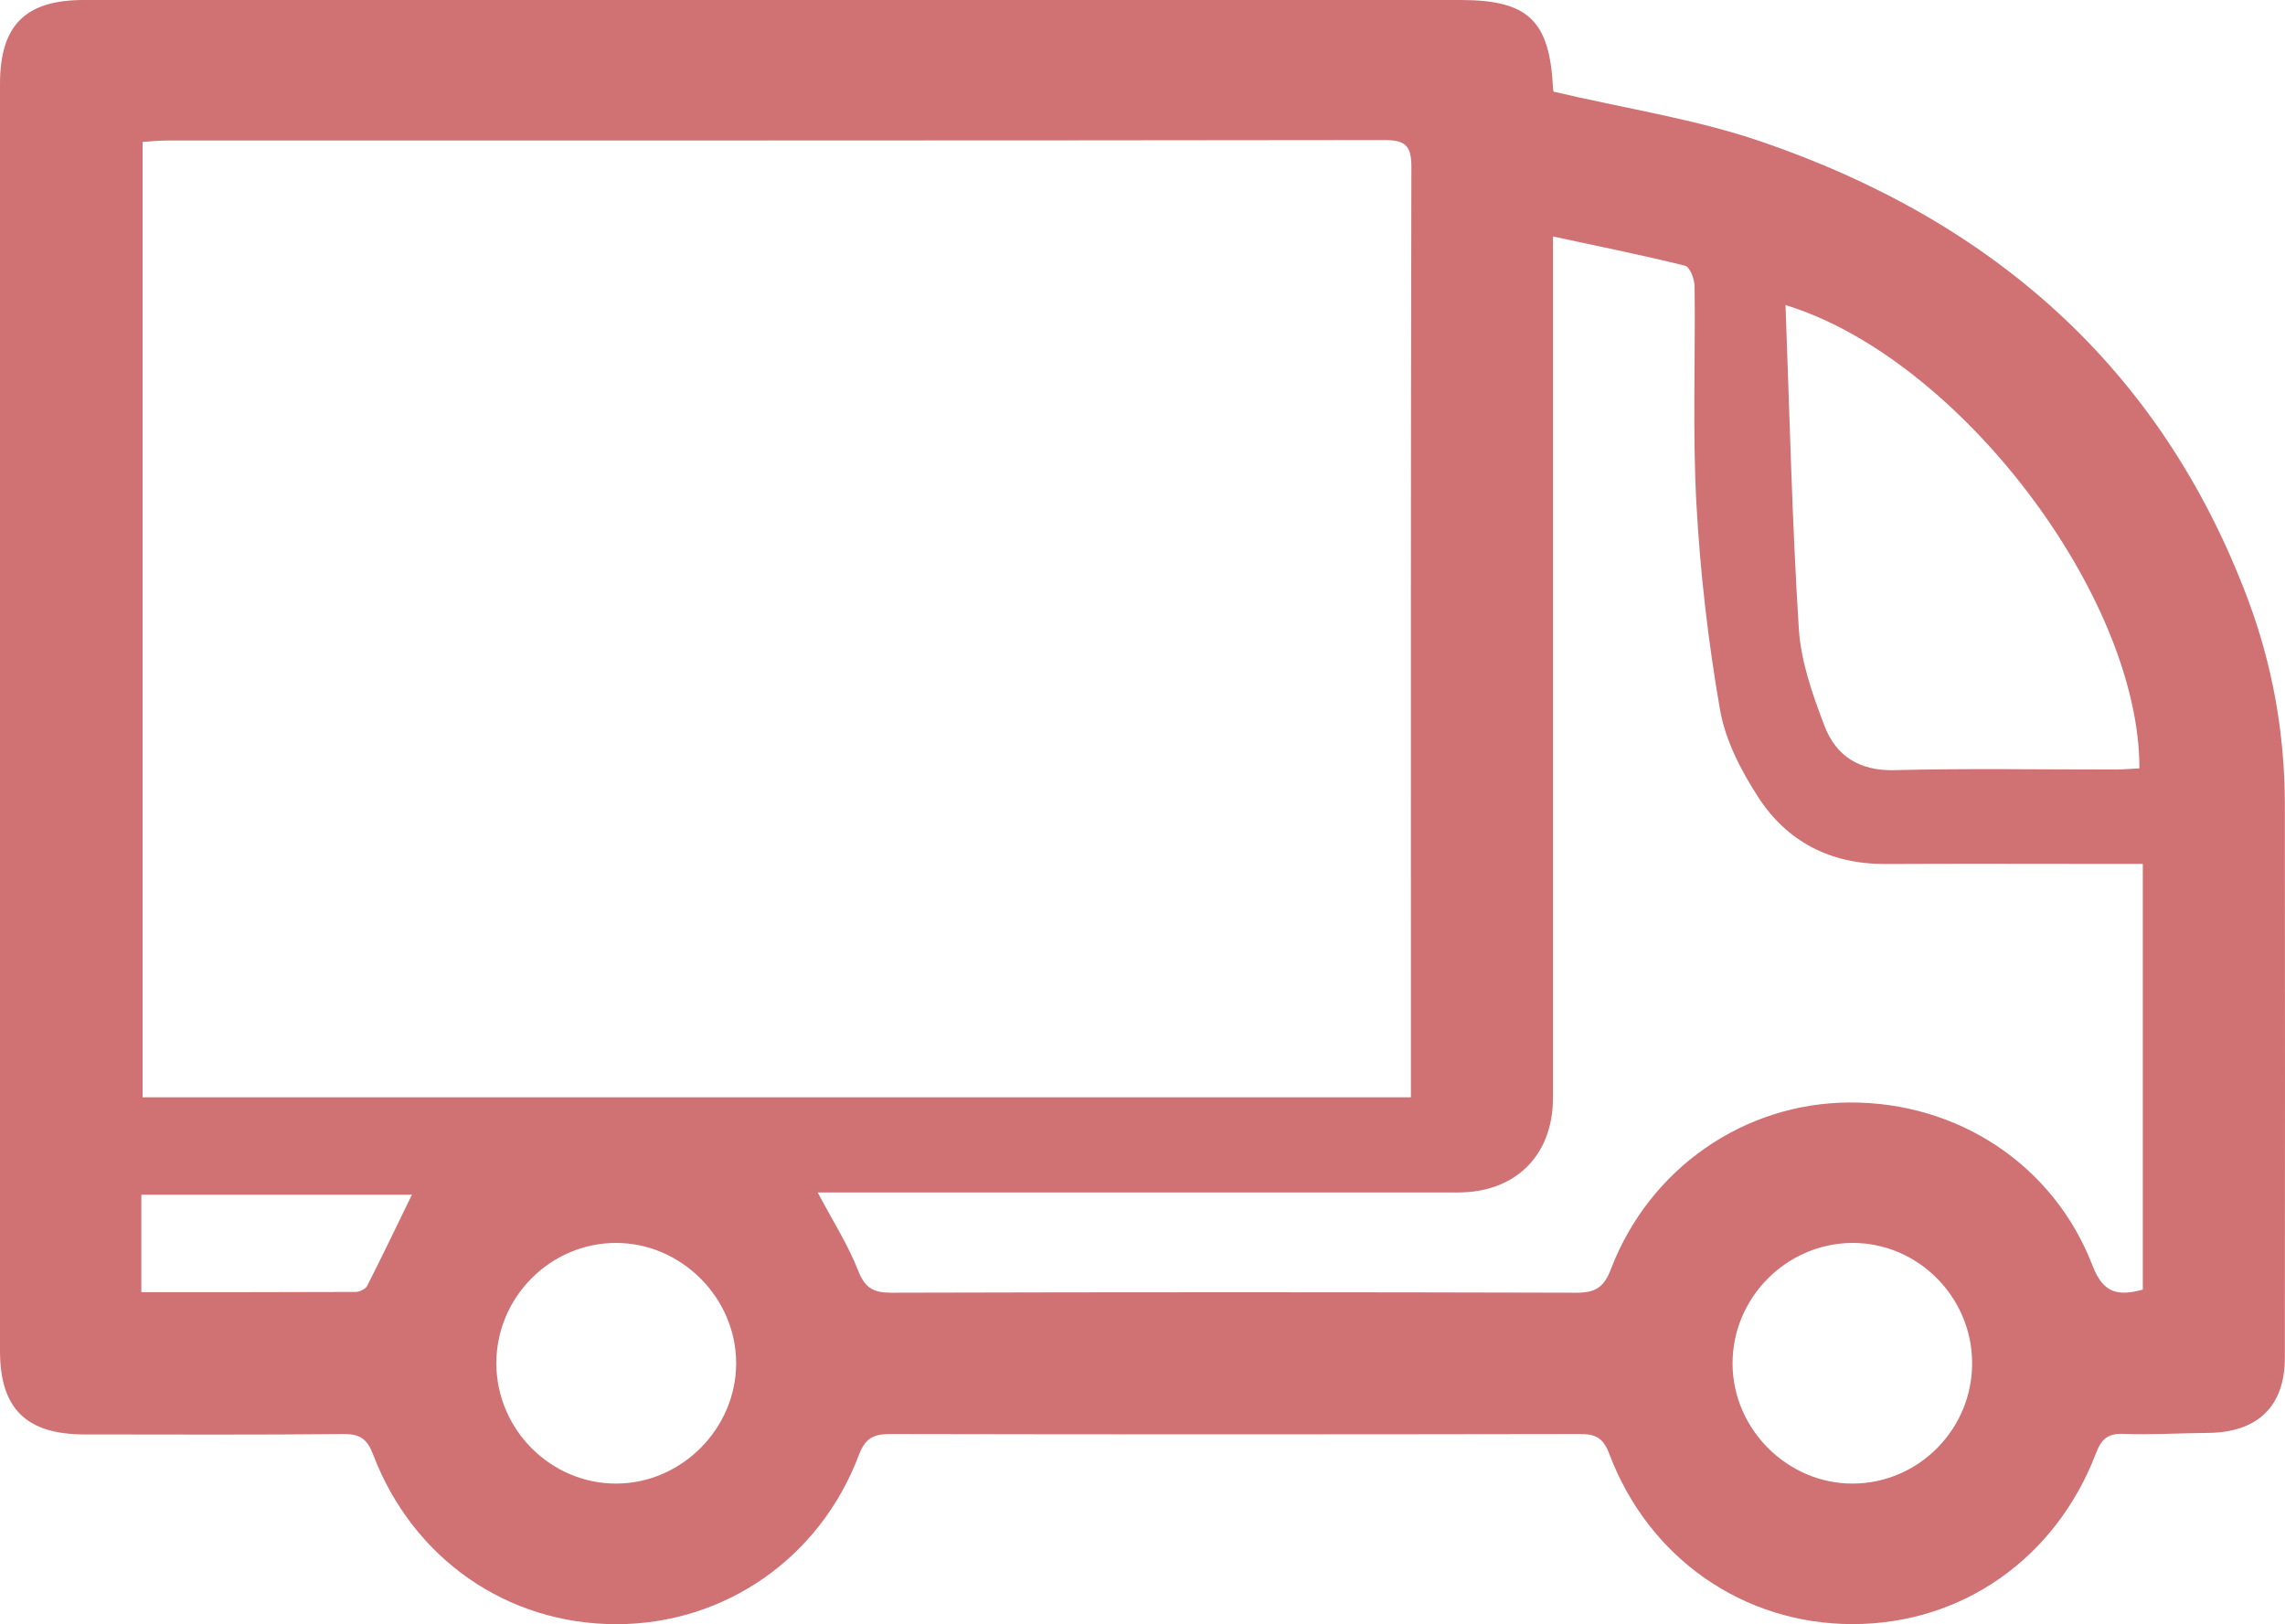 <?xml version="1.0" encoding="UTF-8"?>
<svg xmlns="http://www.w3.org/2000/svg" id="Camada_2" data-name="Camada 2" viewBox="0 0 289.57 205.83">
  <defs>
    <style> .cls-1 { fill: #d07174; stroke-width: 0px; } </style>
  </defs>
  <g id="Camada_1-2" data-name="Camada 1">
    <path class="cls-1" d="M196.9,11.62c9.09,2.14,17.95,3.47,26.29,6.32,29.17,9.99,50.59,28.56,61.64,57.91,3.15,8.37,4.71,17.1,4.72,26.07.02,23.39.03,46.78,0,70.17,0,6.17-3.47,9.47-9.76,9.52-3.57.03-7.15.25-10.72.12-2.02-.08-2.8.73-3.47,2.5-5.12,13.33-17,21.61-30.83,21.61-13.8,0-25.84-8.32-30.84-21.6-.78-2.07-1.79-2.5-3.77-2.49-29.13.05-58.27.06-87.4,0-2.16,0-3.14.6-3.94,2.71-4.94,13.06-17.02,21.38-30.68,21.39-13.85.01-25.81-8.26-30.87-21.53-.74-1.95-1.66-2.59-3.74-2.57-10.94.11-21.87.06-32.81.05-7.4,0-10.72-3.28-10.72-10.59C0,117.67,0,64.15,0,10.63,0,3.21,3.21,0,10.61,0,68.77,0,126.93,0,185.09,0c8.58,0,11.29,2.59,11.72,11.18.01.3.12.59.09.44ZM178.8,139.06c0-1.23,0-2.14,0-3.05,0-38.3-.03-76.6.06-114.9,0-2.79-.9-3.36-3.5-3.36-51.42.07-102.84.05-154.25.06-.99,0-1.98.11-3.04.18v121.08h160.73ZM271.55,163.45v-53.96c-1.32,0-2.42,0-3.53,0-9.71,0-19.42-.04-29.13.01-6.89.03-12.41-2.81-16.07-8.46-2.18-3.36-4.18-7.22-4.85-11.1-1.5-8.61-2.51-17.35-2.99-26.08-.5-9.17-.12-18.38-.23-27.57-.01-.91-.6-2.46-1.2-2.61-5.39-1.34-10.84-2.44-16.75-3.71v4.4c0,34.93,0,69.86,0,104.79,0,7.27-4.75,11.97-12,11.97-25.86,0-51.72,0-77.59,0-1.15,0-2.31,0-3.59,0,1.92,3.62,3.85,6.64,5.13,9.91.87,2.22,1.95,2.8,4.22,2.8,28.93-.08,57.86-.08,86.78,0,2.41,0,3.5-.65,4.39-2.98,4.89-12.79,16.88-21.06,30.22-21.13,13.71-.08,25.89,7.87,30.82,20.68,1.35,3.51,3.2,3.89,6.37,3.04ZM226.27,38.66c.53,14,.83,27.54,1.69,41.05.27,4.17,1.75,8.36,3.26,12.31,1.45,3.79,4.42,5.71,8.87,5.59,9.28-.24,18.58-.07,27.87-.08,1.06,0,2.13-.1,3.16-.15.03-21.76-22.85-52-44.86-58.72ZM249.92,172.69c-.05-8.38-6.94-15.23-15.25-15.16-8.33.08-15.15,7-15.11,15.34.04,8.3,7.02,15.22,15.29,15.16,8.35-.06,15.12-6.95,15.07-15.33ZM93.29,172.75c-.01-8.29-6.98-15.24-15.25-15.22-8.33.02-15.16,6.91-15.14,15.28.02,8.37,6.89,15.24,15.2,15.22,8.29-.02,15.2-6.98,15.19-15.28ZM17.91,163.77c9.26,0,18.21.01,27.16-.03.5,0,1.26-.37,1.47-.79,1.95-3.84,3.81-7.73,5.66-11.53H17.91v12.35Z"></path>
  </g>
</svg>

